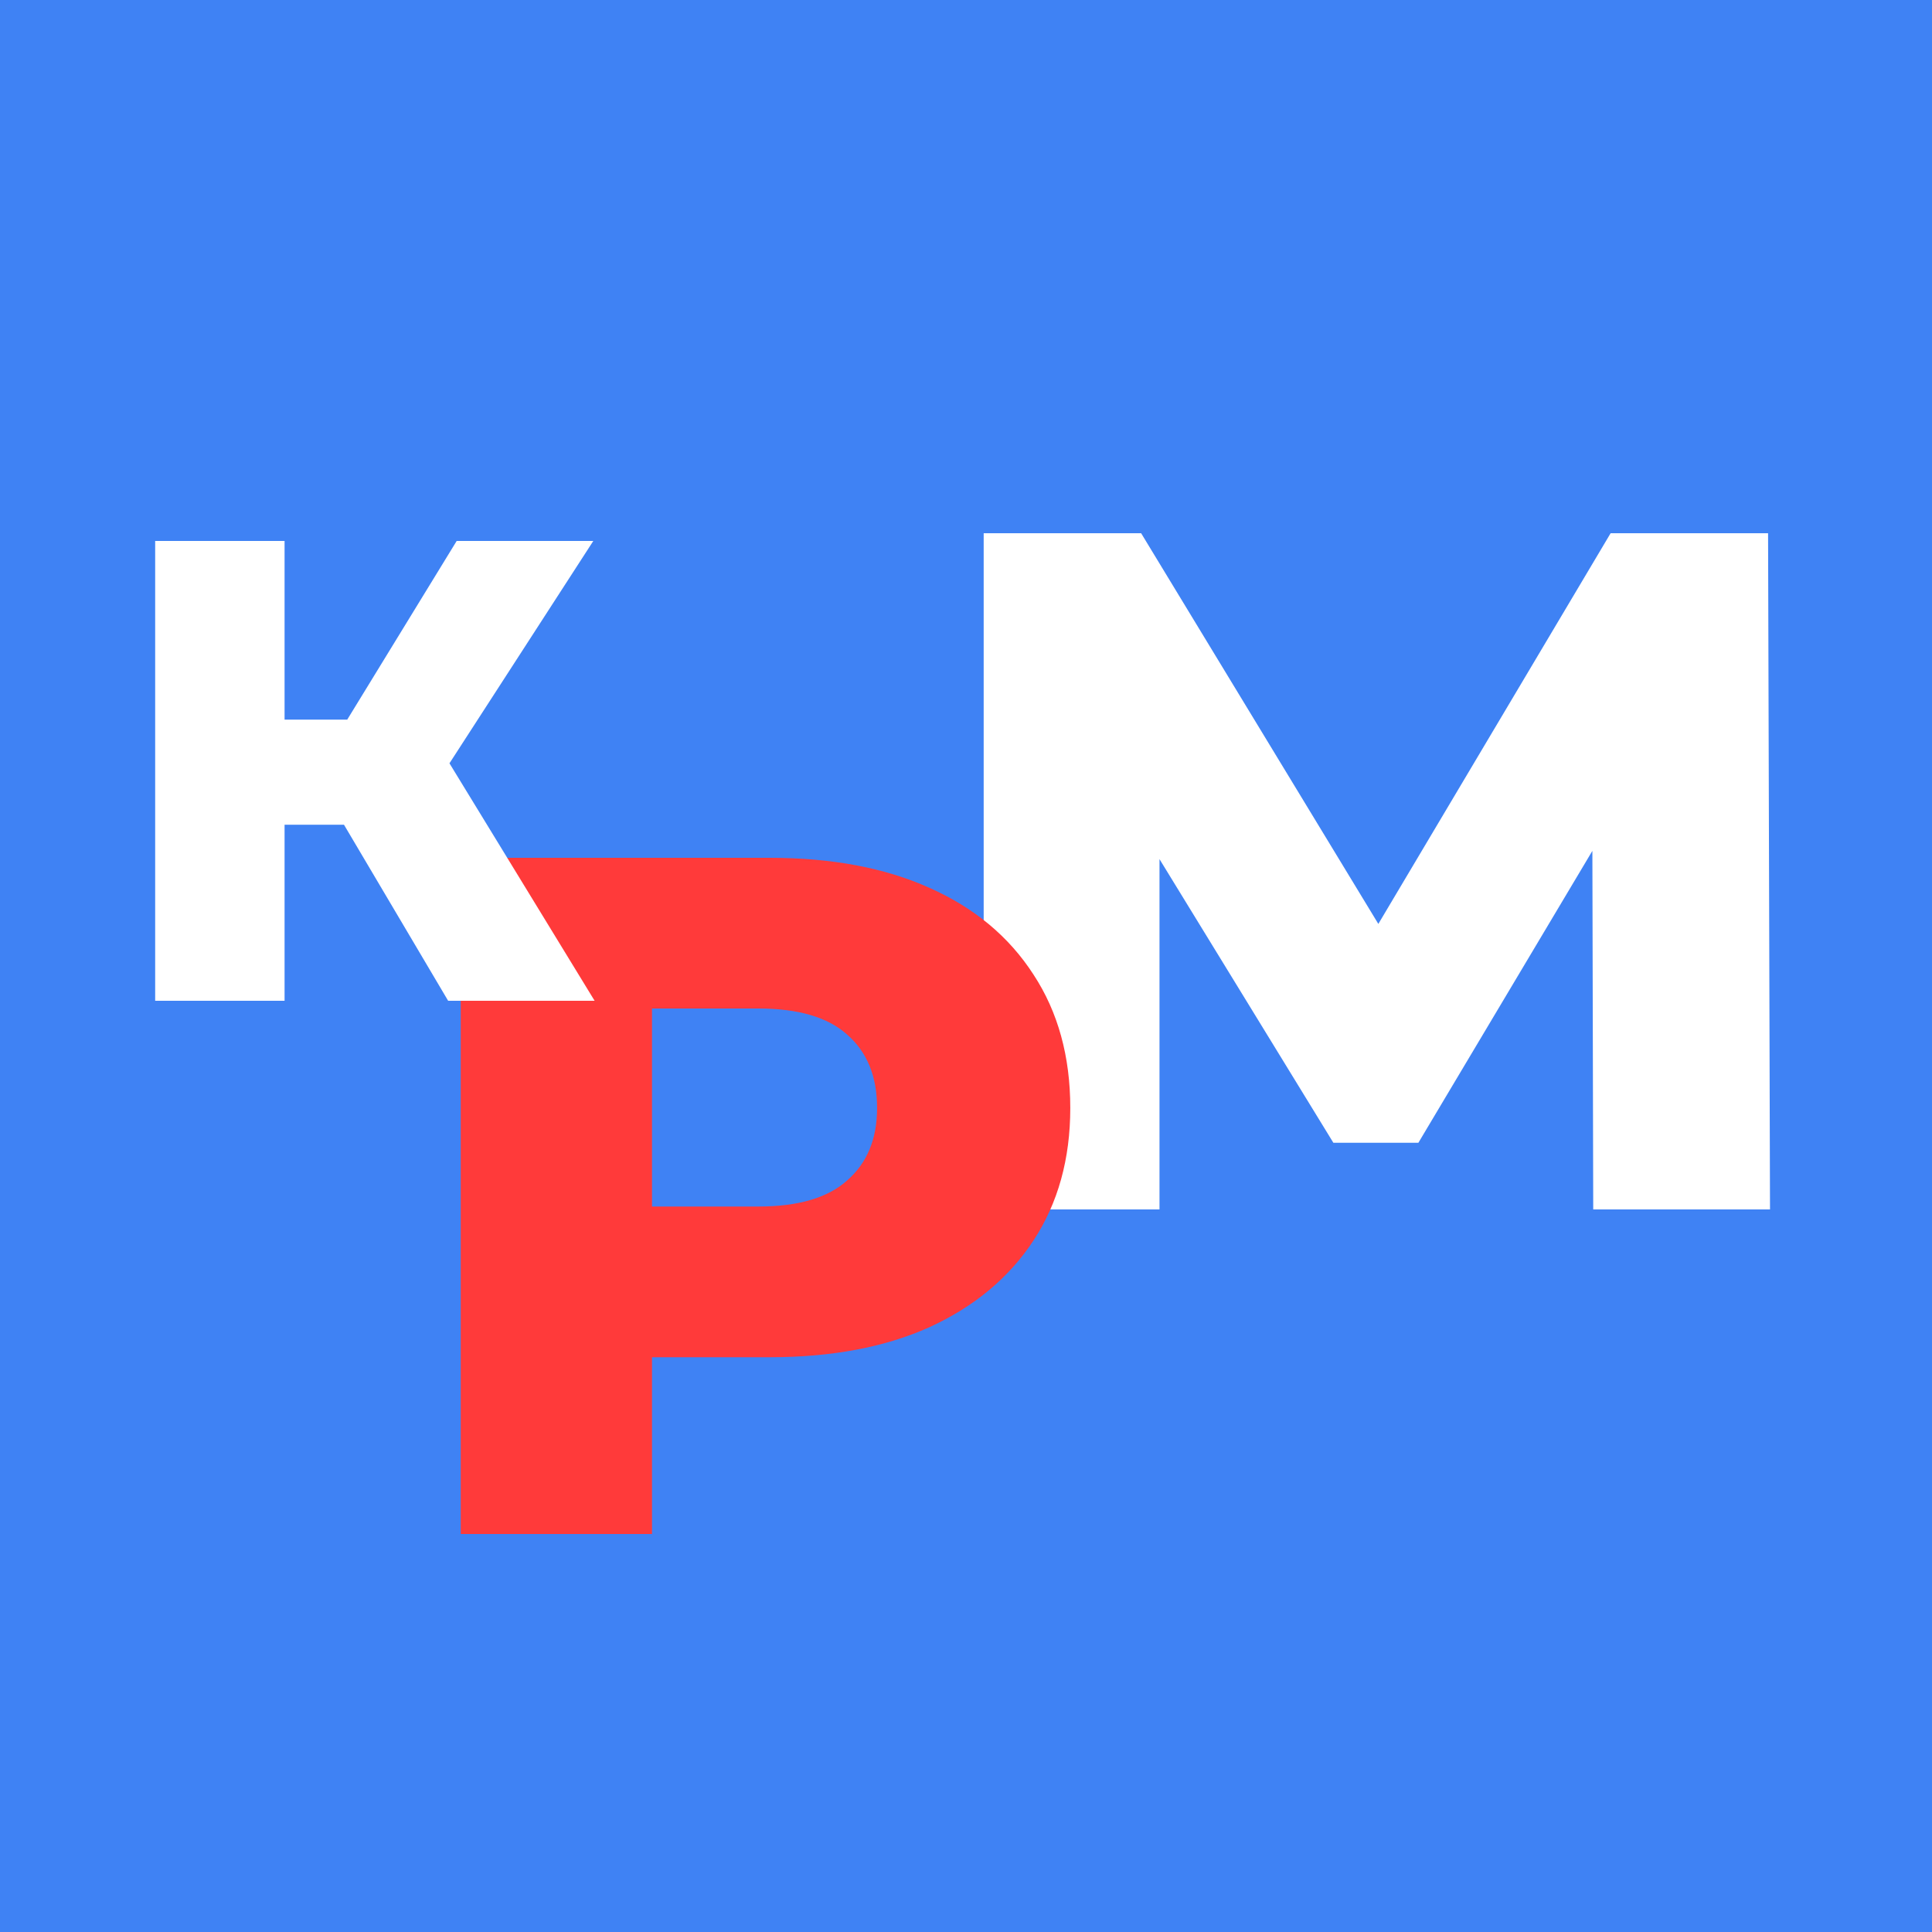 <?xml version="1.0" encoding="UTF-8"?> <svg xmlns="http://www.w3.org/2000/svg" width="500" height="500" viewBox="0 0 500 500" fill="none"><rect x="0" y="0" width="500" height="500" fill="#333333" stroke="none"/><g clip-path="url(#clip0_1200_2764)"><rect width="500" height="500" fill="#3F82F4"></rect><circle cx="250" cy="250" r="250" fill="#3F82F4"></circle><path d="M254.576 313V138H295.326L367.576 257H346.076L416.826 138H457.576L458.076 313H412.326L412.076 207.25H419.826L367.076 295.75H345.076L290.826 207.25H300.076V313H254.576Z" fill="white"></path><path d="M119.238 397V222H199.238C215.238 222 228.988 224.583 240.488 229.75C252.154 234.917 261.154 242.417 267.488 252.25C273.821 261.917 276.988 273.417 276.988 286.75C276.988 299.917 273.821 311.333 267.488 321C261.154 330.667 252.154 338.167 240.488 343.5C228.988 348.667 215.238 351.25 199.238 351.25H146.738L168.738 329.75V397H119.238ZM168.738 335L146.738 312.25H196.238C206.571 312.25 214.238 310 219.238 305.5C224.404 301 226.988 294.75 226.988 286.75C226.988 278.583 224.404 272.25 219.238 267.75C214.238 263.25 206.571 261 196.238 261H146.738L168.738 238.25V335Z" fill="#FF3A3A"></path><path d="M115.977 259L82.487 202.39L109.517 186.41L153.887 259H115.977ZM40.157 259V140H73.647V259H40.157ZM63.957 213.44V186.24H107.137V213.44H63.957ZM112.747 203.07L81.637 199.67L118.187 140H153.547L112.747 203.07Z" fill="white"></path></g><defs><clipPath id="clip0_1200_2764"><rect width="500" height="500" fill="white"></rect></clipPath></defs></svg> 